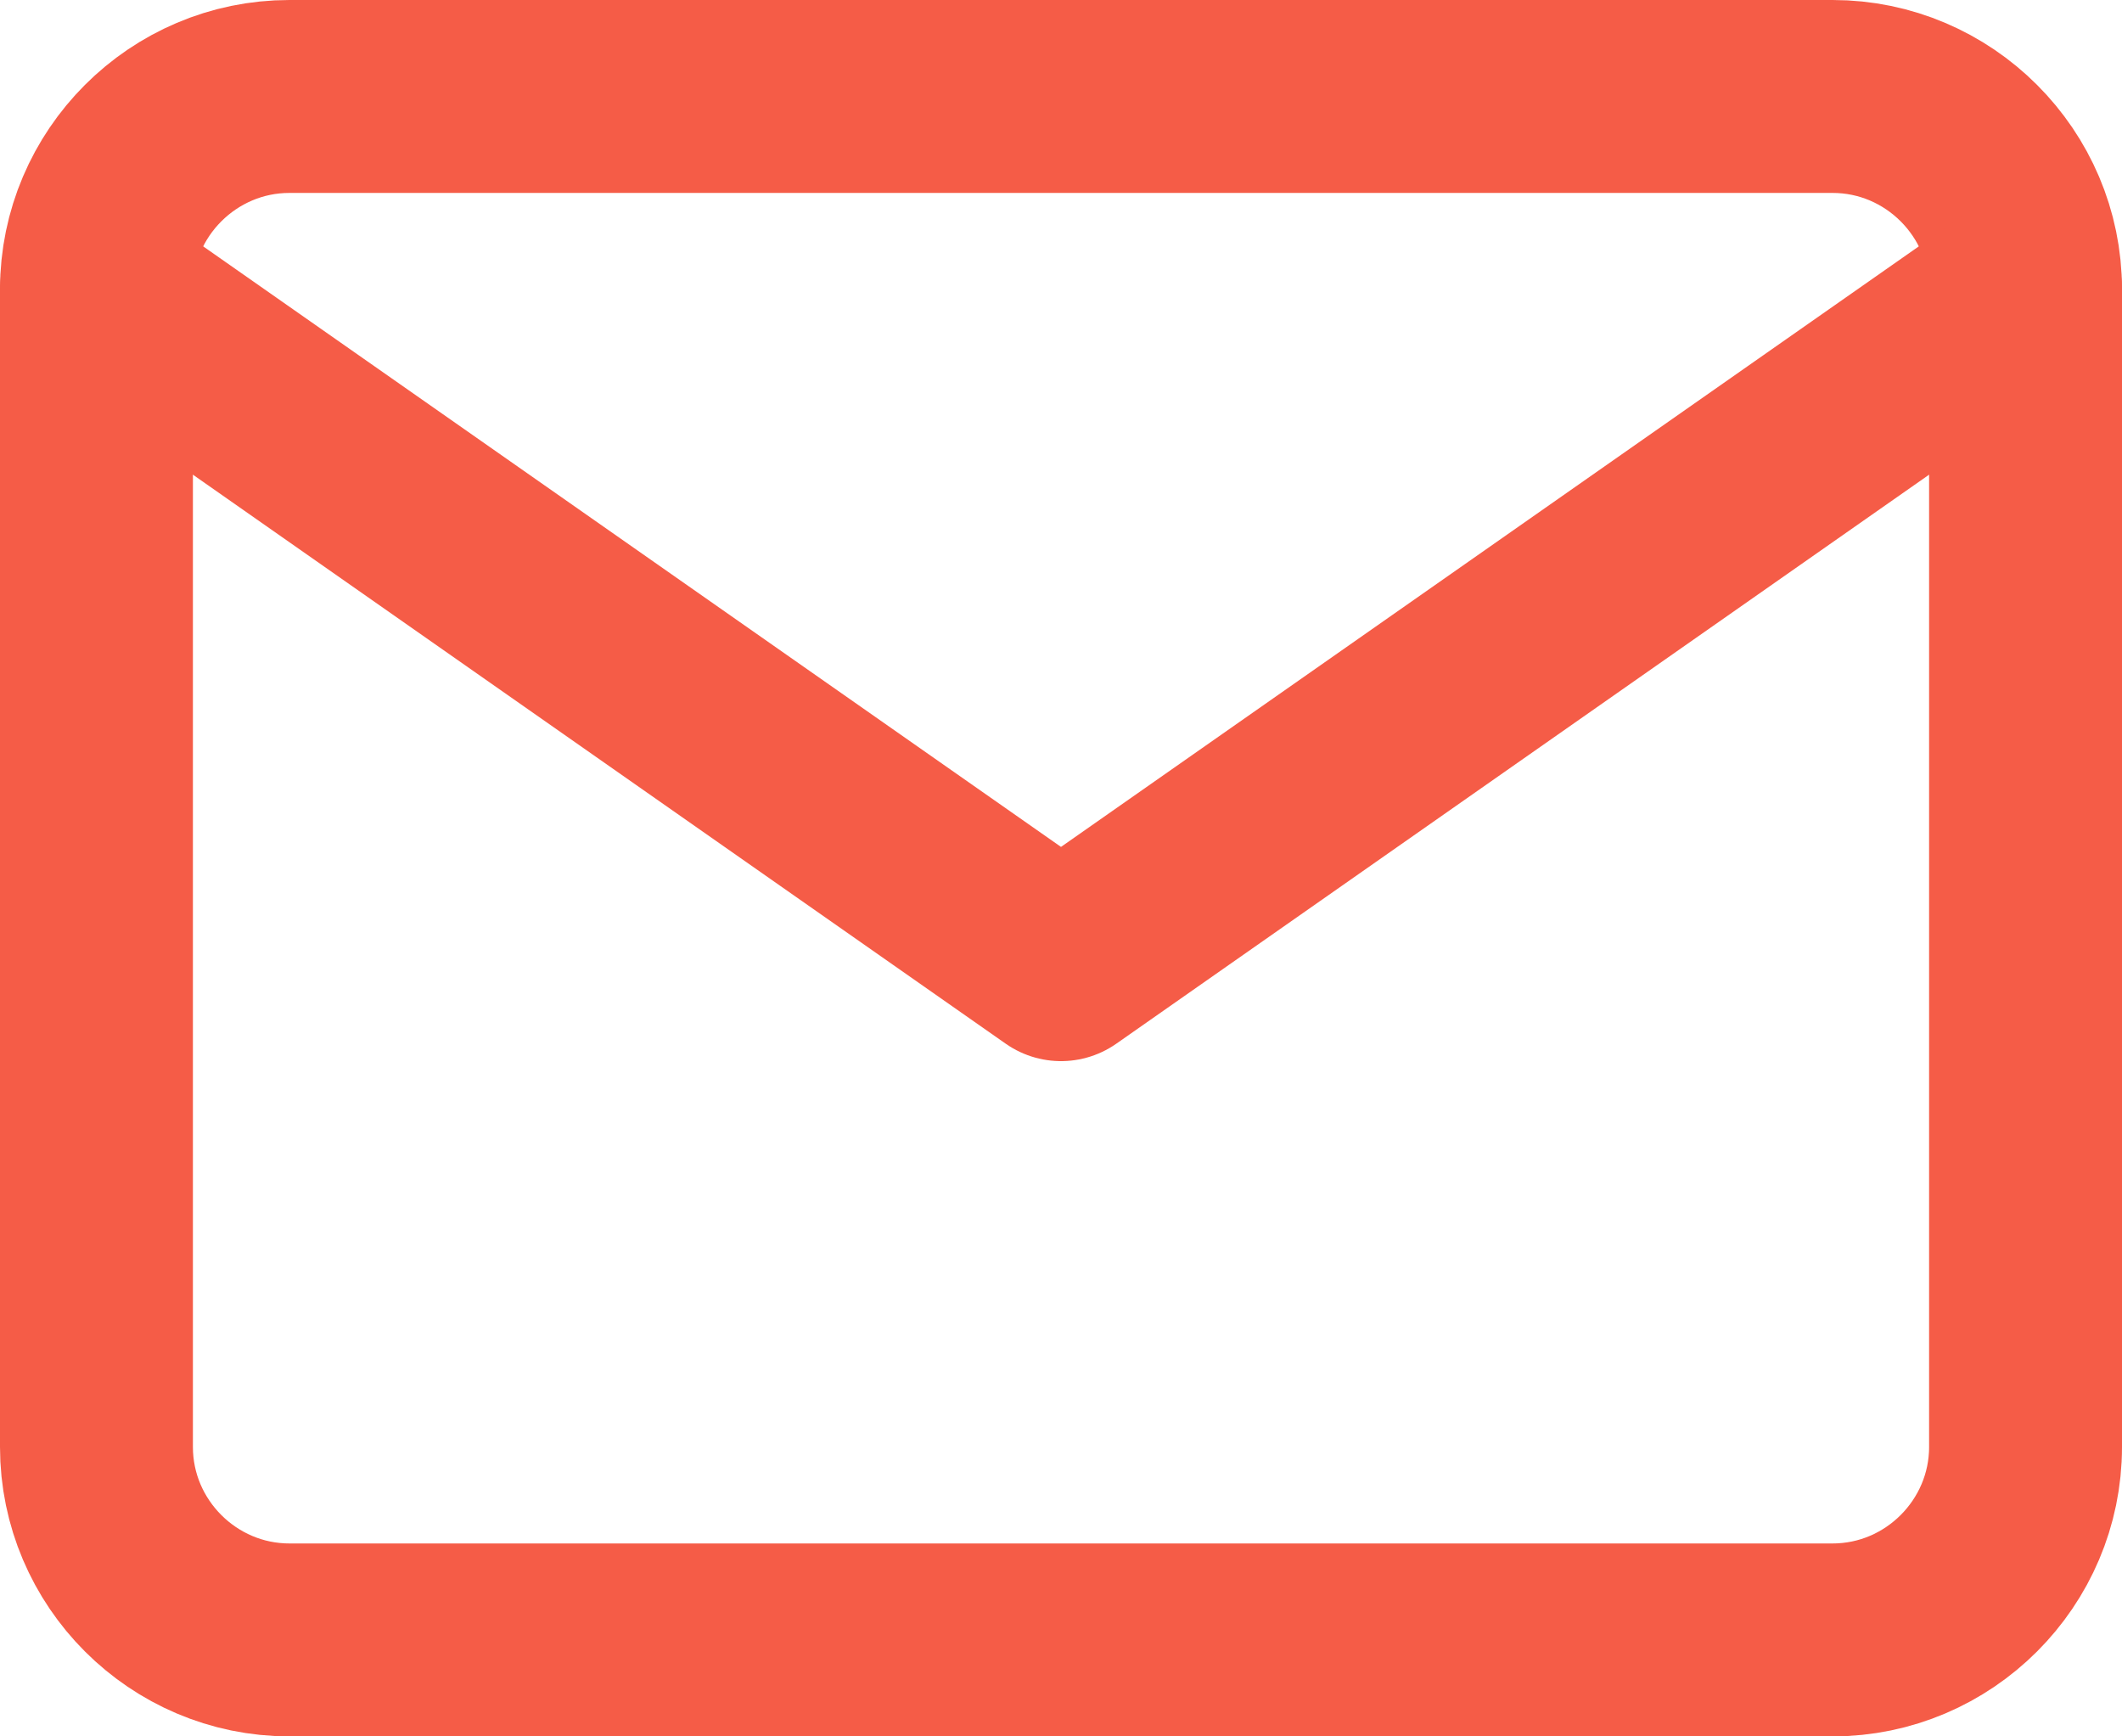 <svg width="22" height="18" viewBox="0 0 22 18" fill="none" xmlns="http://www.w3.org/2000/svg">
<path d="M3 1H19C20.1 1 21 1.9 21 3V15C21 16.1 20.1 17 19 17H3C1.9 17 1 16.1 1 15V3C1 1.9 1.9 1 3 1Z" stroke="#F55C47" stroke-width="2" stroke-linecap="round" stroke-linejoin="round"/>
<path d="M21 3L11 10L1 3" stroke="#F55C47" stroke-width="2" stroke-linecap="round" stroke-linejoin="round"/>
</svg>
